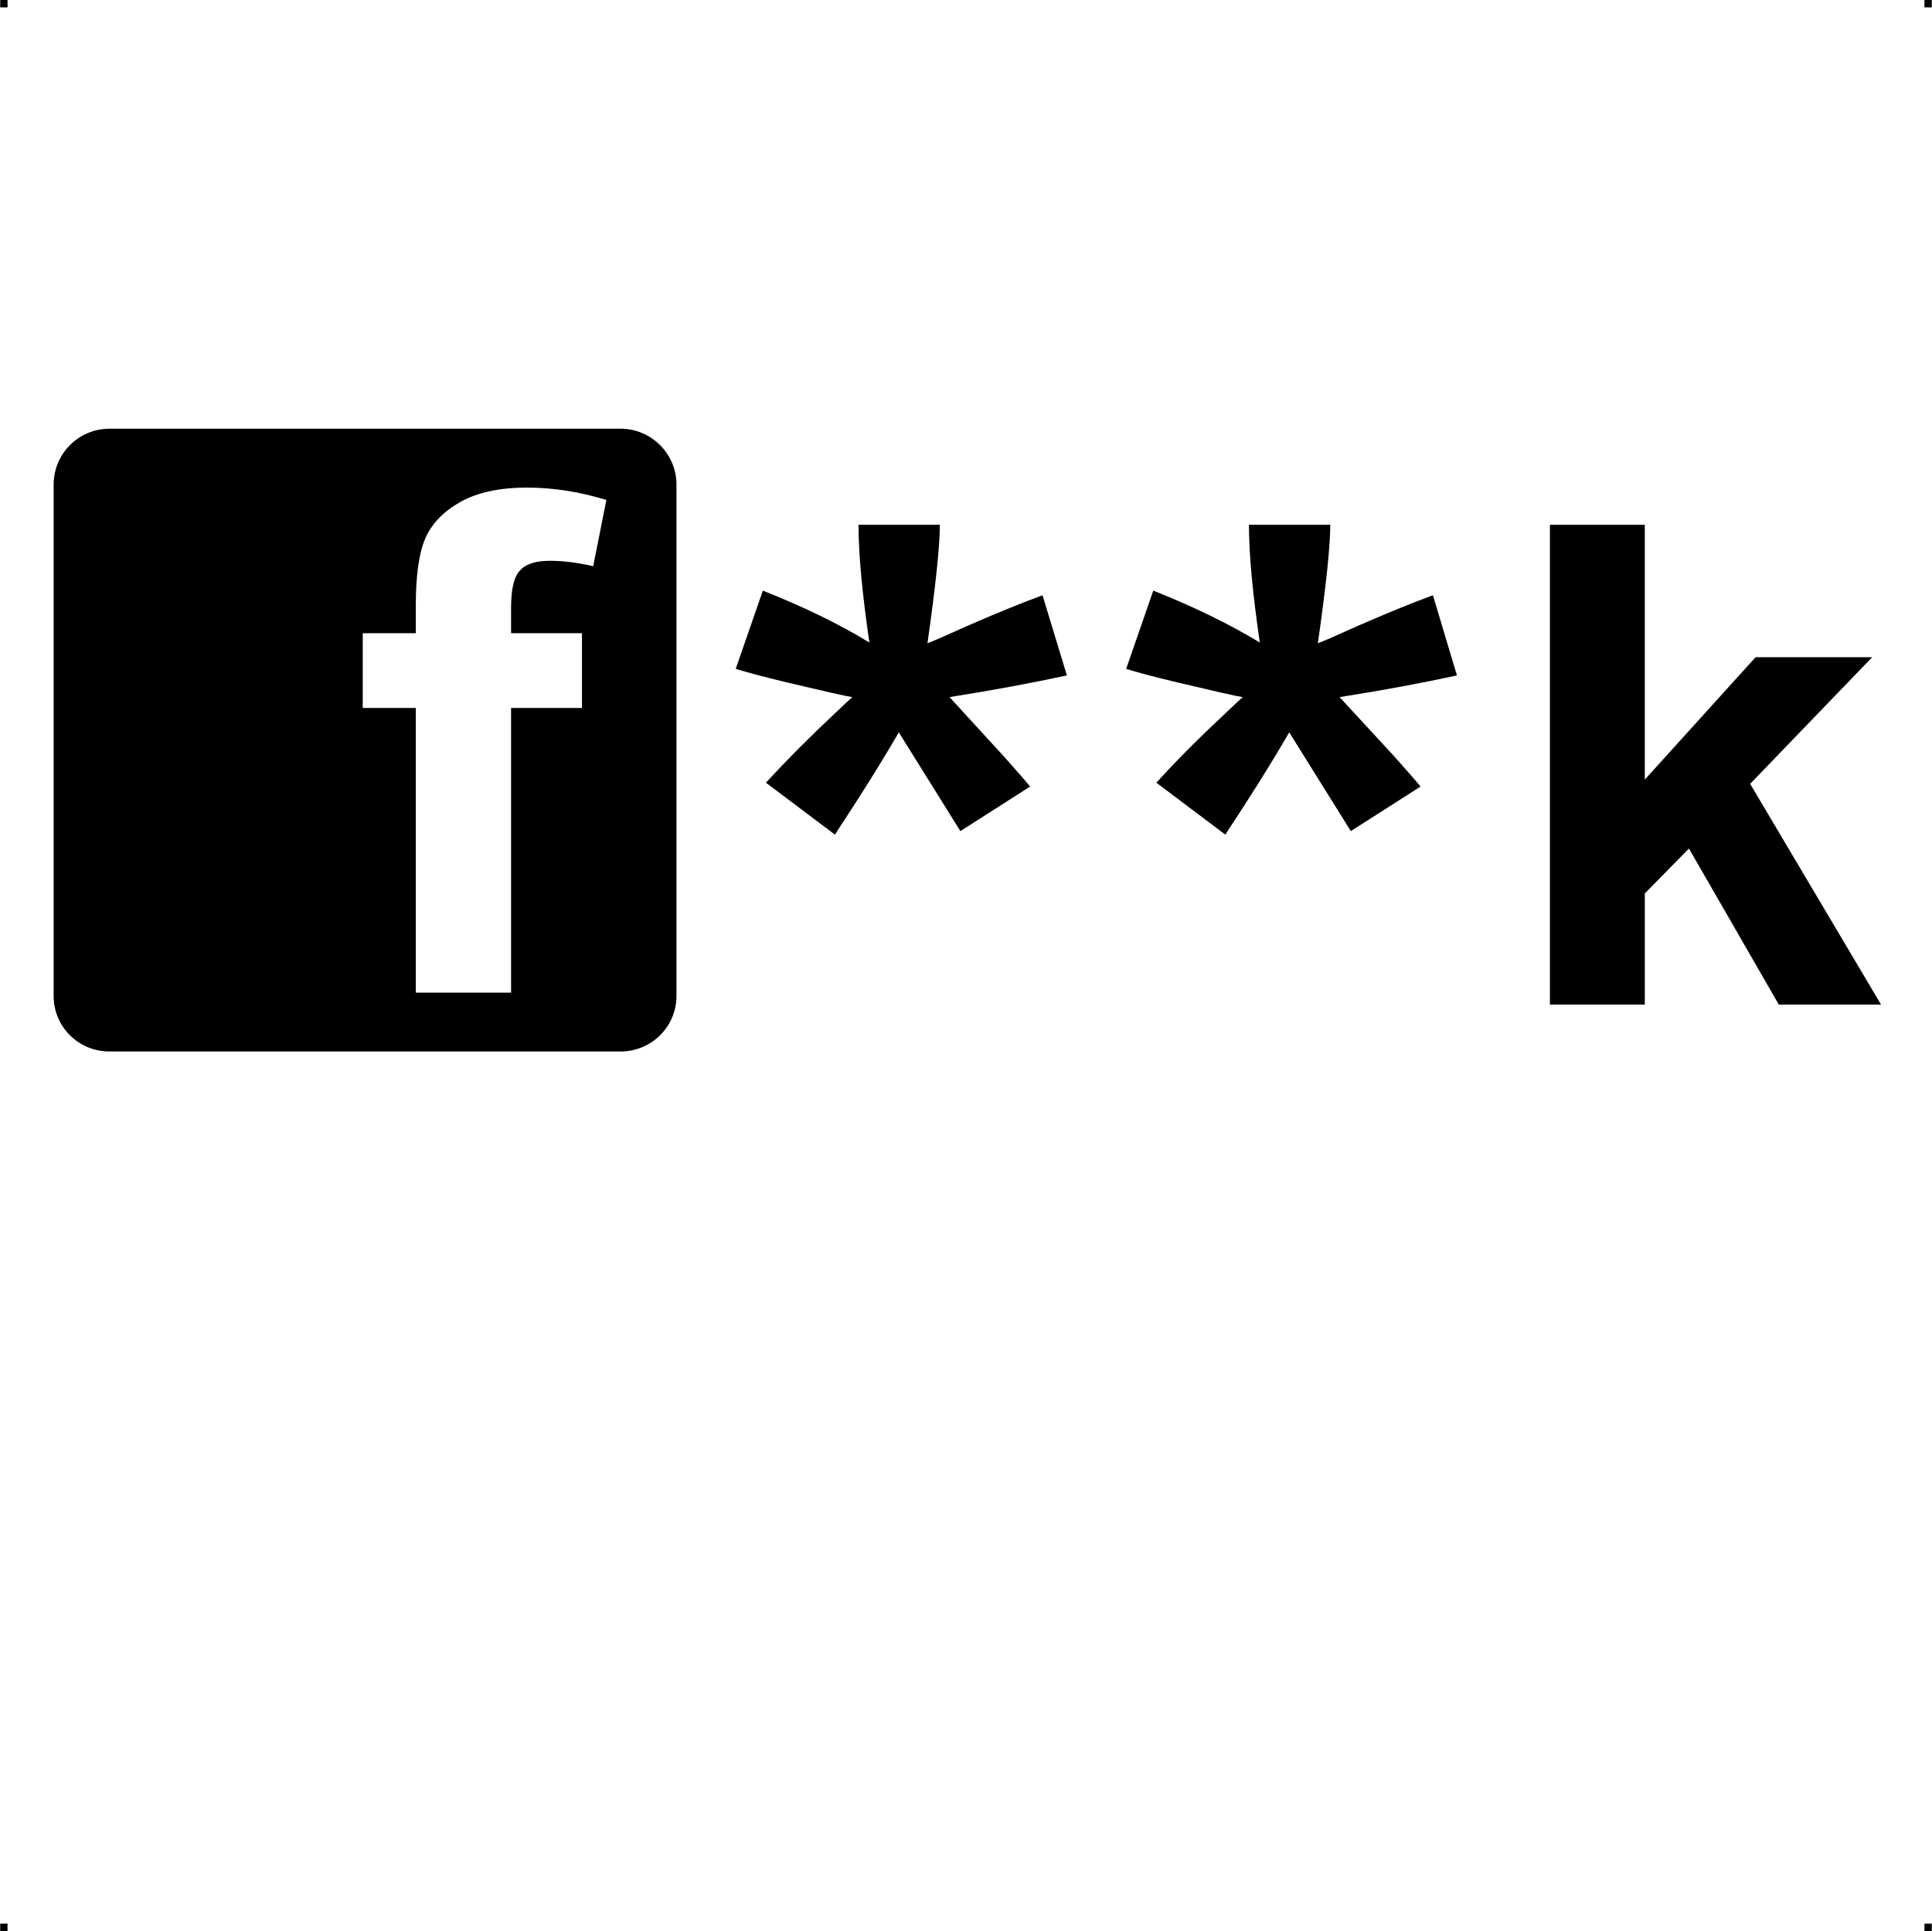 <?xml version="1.0" encoding="UTF-8"?> <!-- Creator: CorelDRAW X7 --> <?xml-stylesheet href="f--k.css" type="text/css"?> <svg xmlns="http://www.w3.org/2000/svg" xmlns:xlink="http://www.w3.org/1999/xlink" xml:space="preserve" width="4.994in" height="4.993in" version="1.1" style="shape-rendering:geometricPrecision; text-rendering:geometricPrecision; image-rendering:optimizeQuality; fill-rule:evenodd; clip-rule:evenodd" viewBox="0 0 4987 4987"> <g id="Layer_x0020_1">  <g id="_621830032"> <rect class="fil0" width="18.947" height="19.054"></rect> <rect class="fil0" x="4968" width="18.947" height="19.054"></rect> <rect class="fil0" y="4967" width="18.947" height="19.054"></rect> <rect class="fil0" x="4968" y="4967" width="18.947" height="19.054"></rect> </g> <path class="fil1" d="M282 1107l1320 0c79,0 144,65 144,144l0 1321c0,79 -65,143 -144,143l-1320 0c-80,0 -144,-64 -144,-143l0 -1321c0,-79 64,-144 144,-144zm2881 1048l-178 -134c56,-62 116,-121 177,-178 24,-23 39,-37 46,-43 -20,-3 -76,-16 -169,-38 -67,-16 -111,-28 -132,-35l70 -202c103,41 194,85 275,134 -18,-124 -28,-226 -28,-304l210 0c0,55 -11,158 -32,306 16,-6 50,-21 101,-44 71,-31 136,-58 196,-80l62 207c-87,19 -188,38 -303,56l142 154c28,32 51,57 67,77l-180 115 -159 -255c-48,83 -103,170 -165,264zm-1008 0l-178 -134c57,-62 116,-121 177,-178 24,-23 39,-37 46,-43 -20,-3 -76,-16 -169,-38 -67,-16 -110,-28 -132,-35l70 -202c103,41 195,85 275,134 -18,-124 -28,-226 -28,-304l210 0c0,55 -11,158 -32,306 16,-6 50,-21 101,-44 71,-31 136,-58 196,-80l63 207c-88,19 -189,38 -303,56l141 154c28,32 51,57 67,77l-180 115 -159 -255c-48,83 -103,170 -165,264zm1846 439l0 -1239 245 0 0 658 286 -316 301 0 -315 327 338 570 -264 0 -232 -403 -114 116 0 287 -245 0zm-3065 -959l137 0 0 -71c0,-78 8,-136 25,-175 17,-38 47,-69 92,-94 44,-24 101,-36 169,-36 70,0 138,11 206,32l-34 171c-39,-9 -76,-14 -112,-14 -36,0 -62,8 -77,25 -16,17 -23,49 -23,96l0 66 183 0 0 193 -183 0 0 735 -246 0 0 -735 -137 0 0 -193z"></path> </g> </svg> 